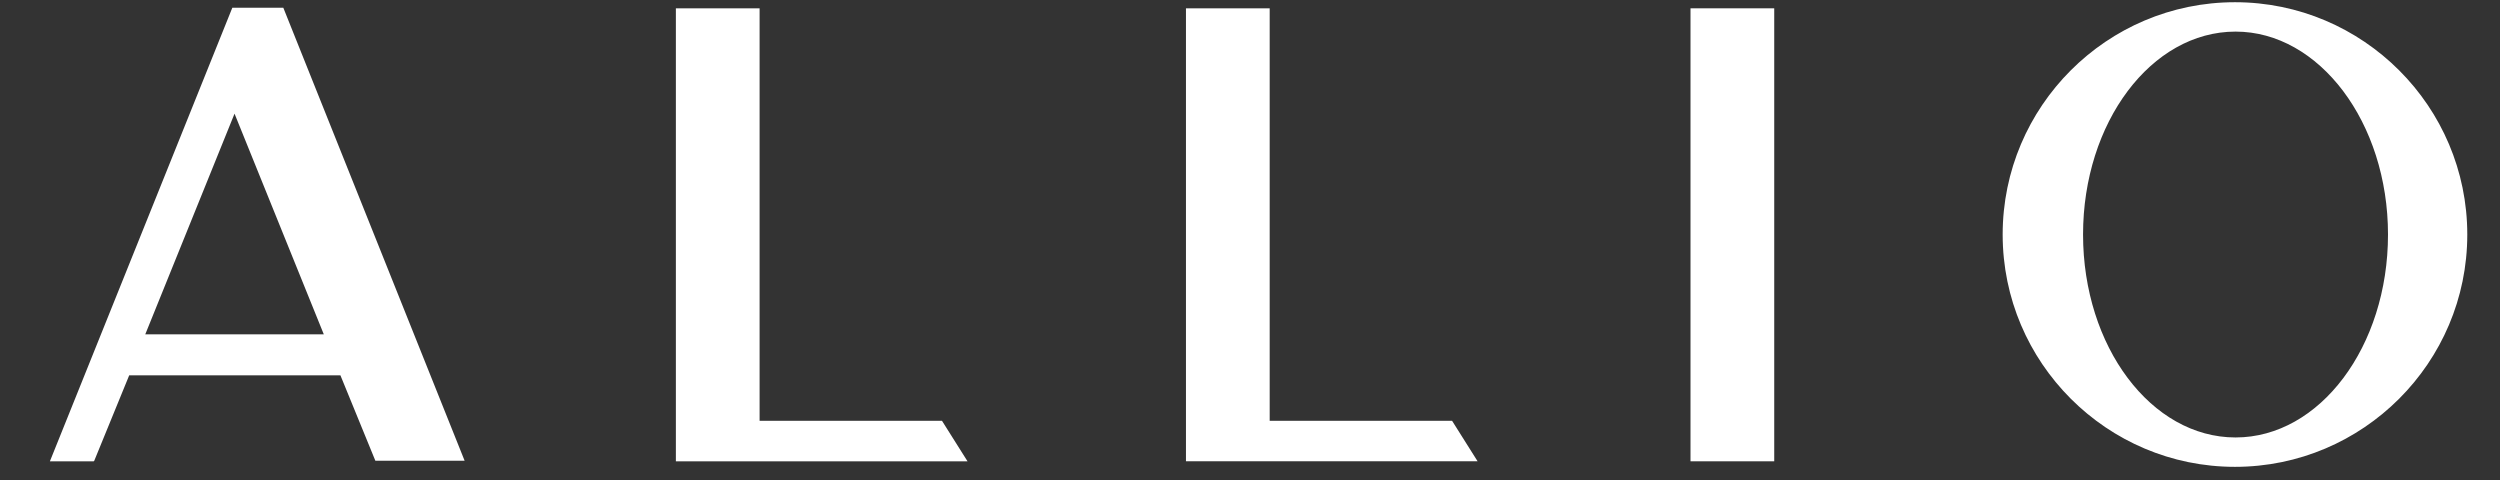 <?xml version="1.0" encoding="UTF-8"?> <svg xmlns="http://www.w3.org/2000/svg" xmlns:xlink="http://www.w3.org/1999/xlink" version="1.1" id="Layer_1" x="0px" y="0px" viewBox="0 0 450.9 86.6" style="enable-background:new 0 0 450.9 86.6;" xml:space="preserve"><rect x="0" y="0" width="450.9" height="86.6" fill="#333333" stroke="none"/> <style type="text/css"> .st0{fill:#FFFFFF;} </style> <g> <path class="st0" d="M67.7,83.1h16.1L51.1,1.4h-9.2L9,83.2h7.9l0.1-0.1H17l6.3-15.4h38.1L67.7,83.1z M42.3,20.5l16.1,39.8H26.2 L42.3,20.5z"></path> <path class="st0" d="M137,1.5h-15.1v81.7h52.6l-4.6-7.3H137V1.5z"></path> <path class="st0" d="M213.8,1.5H229v74.4h32.9l4.6,7.3h-52.6V1.5z"></path> <path class="st0" d="M304.9,1.5h15.1v81.7h-15.1V1.5z"></path> <path class="st0" d="M403.1,0.4c-23.1,0-41.9,18.8-41.9,41.9c0,23.1,18.8,41.9,41.9,41.9c23.1,0,41.9-18.8,41.9-41.9 C445,19.2,426.2,0.4,403.1,0.4z M430.7,42.3c0,20.2-12.3,36.6-27.5,36.6c-15.2,0-27.5-16.4-27.5-36.6c0-20.2,12.3-36.6,27.5-36.6 C418.3,5.7,430.7,22.1,430.7,42.3z"></path> </g> </svg> 